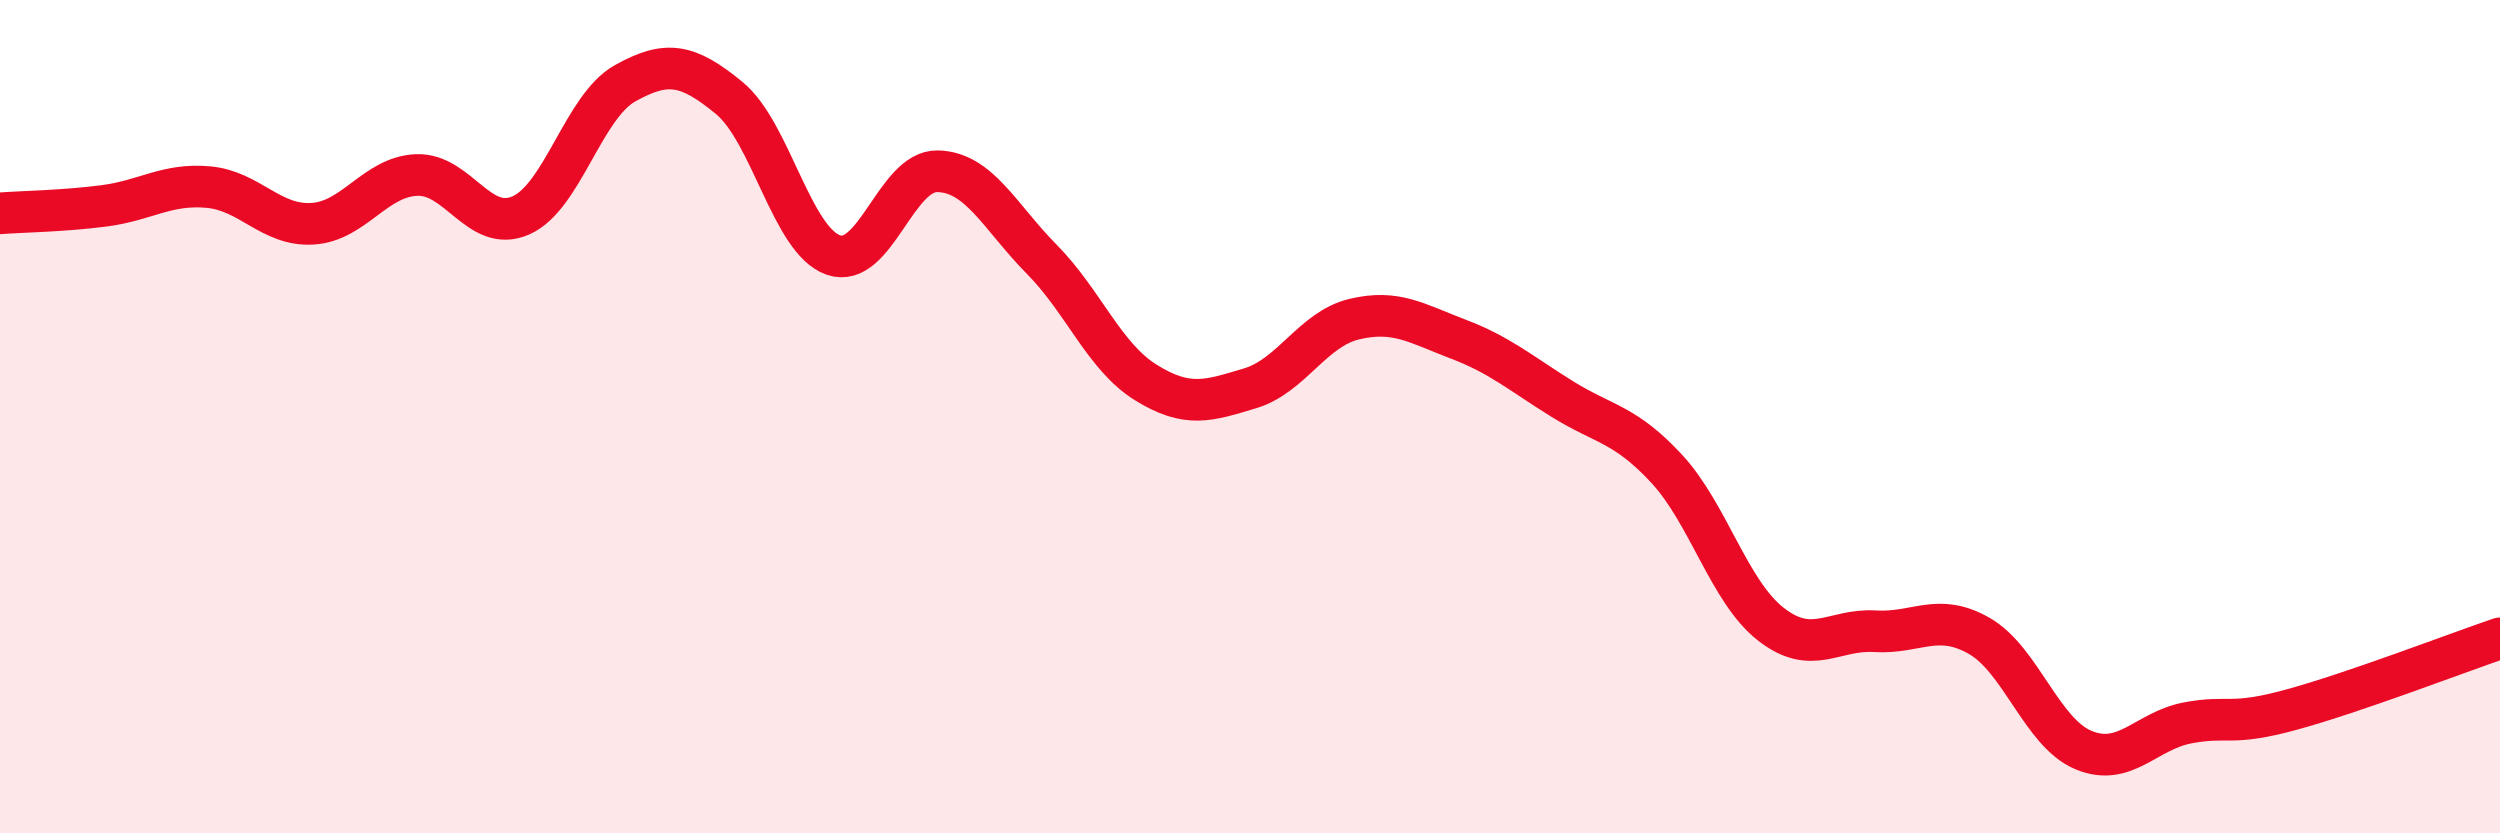 
    <svg width="60" height="20" viewBox="0 0 60 20" xmlns="http://www.w3.org/2000/svg">
      <path
        d="M 0,5.12 C 0.5,5.08 1.5,5.07 2.5,4.94 C 3.5,4.81 4,4.4 5,4.49 C 6,4.58 6.5,5.43 7.5,5.37 C 8.5,5.31 9,4.24 10,4.2 C 11,4.16 11.5,5.61 12.5,5.17 C 13.5,4.73 14,2.56 15,2 C 16,1.44 16.5,1.53 17.5,2.35 C 18.5,3.17 19,5.77 20,6.12 C 21,6.47 21.5,4.09 22.5,4.11 C 23.5,4.13 24,5.21 25,6.22 C 26,7.23 26.5,8.56 27.5,9.18 C 28.5,9.8 29,9.62 30,9.32 C 31,9.02 31.5,7.9 32.5,7.66 C 33.5,7.42 34,7.76 35,8.14 C 36,8.52 36.5,8.96 37.5,9.58 C 38.5,10.2 39,10.17 40,11.25 C 41,12.33 41.5,14.2 42.5,14.98 C 43.5,15.76 44,15.09 45,15.15 C 46,15.21 46.5,14.69 47.5,15.26 C 48.5,15.83 49,17.58 50,18 C 51,18.42 51.5,17.54 52.5,17.35 C 53.5,17.16 53.5,17.44 55,17.03 C 56.5,16.62 59,15.66 60,15.32L60 20L0 20Z"
        fill="#EB0A25"
        opacity="0.1"
        stroke-linecap="round"
        stroke-linejoin="round"
      />
      <path
        d="M 0,5.12 C 0.5,5.08 1.5,5.07 2.5,4.94 C 3.5,4.81 4,4.4 5,4.49 C 6,4.58 6.5,5.43 7.5,5.37 C 8.5,5.31 9,4.24 10,4.2 C 11,4.16 11.5,5.61 12.5,5.17 C 13.5,4.73 14,2.56 15,2 C 16,1.44 16.5,1.53 17.5,2.35 C 18.5,3.17 19,5.77 20,6.12 C 21,6.47 21.5,4.09 22.5,4.11 C 23.5,4.13 24,5.21 25,6.22 C 26,7.23 26.5,8.56 27.5,9.18 C 28.5,9.8 29,9.62 30,9.32 C 31,9.02 31.5,7.9 32.5,7.66 C 33.5,7.42 34,7.76 35,8.14 C 36,8.52 36.5,8.96 37.5,9.58 C 38.5,10.2 39,10.17 40,11.25 C 41,12.33 41.5,14.2 42.5,14.98 C 43.5,15.76 44,15.09 45,15.15 C 46,15.21 46.5,14.69 47.5,15.26 C 48.5,15.83 49,17.58 50,18 C 51,18.42 51.5,17.54 52.5,17.35 C 53.5,17.16 53.5,17.44 55,17.03 C 56.5,16.62 59,15.66 60,15.32"
        stroke="#EB0A25"
        stroke-width="1"
        fill="none"
        stroke-linecap="round"
        stroke-linejoin="round"
      />
    </svg>
  